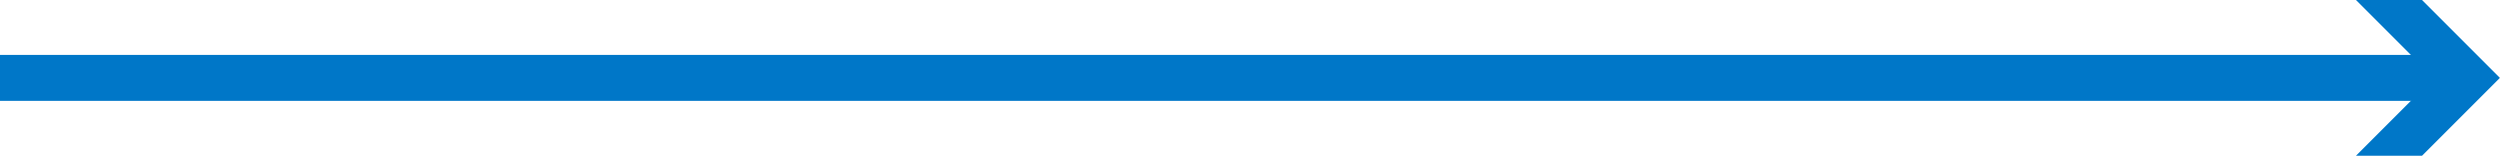 <?xml version="1.0" encoding="UTF-8"?> <svg xmlns="http://www.w3.org/2000/svg" id="Слой_1" data-name="Слой 1" viewBox="0 0 217.64 13.56"> <defs> <style>.cls-1{fill:none;stroke:#0077c8;stroke-miterlimit:10;stroke-width:4px;}.cls-2{fill:#0077c8;}</style> </defs> <title>Монтажная область 41 копия</title> <line class="cls-1" y1="6.78" x2="213.06" y2="6.78"></line> <polygon class="cls-2" points="205.1 13.56 211.88 6.78 205.1 0 210.85 0 217.63 6.78 210.85 13.56 205.1 13.56"></polygon> </svg> 